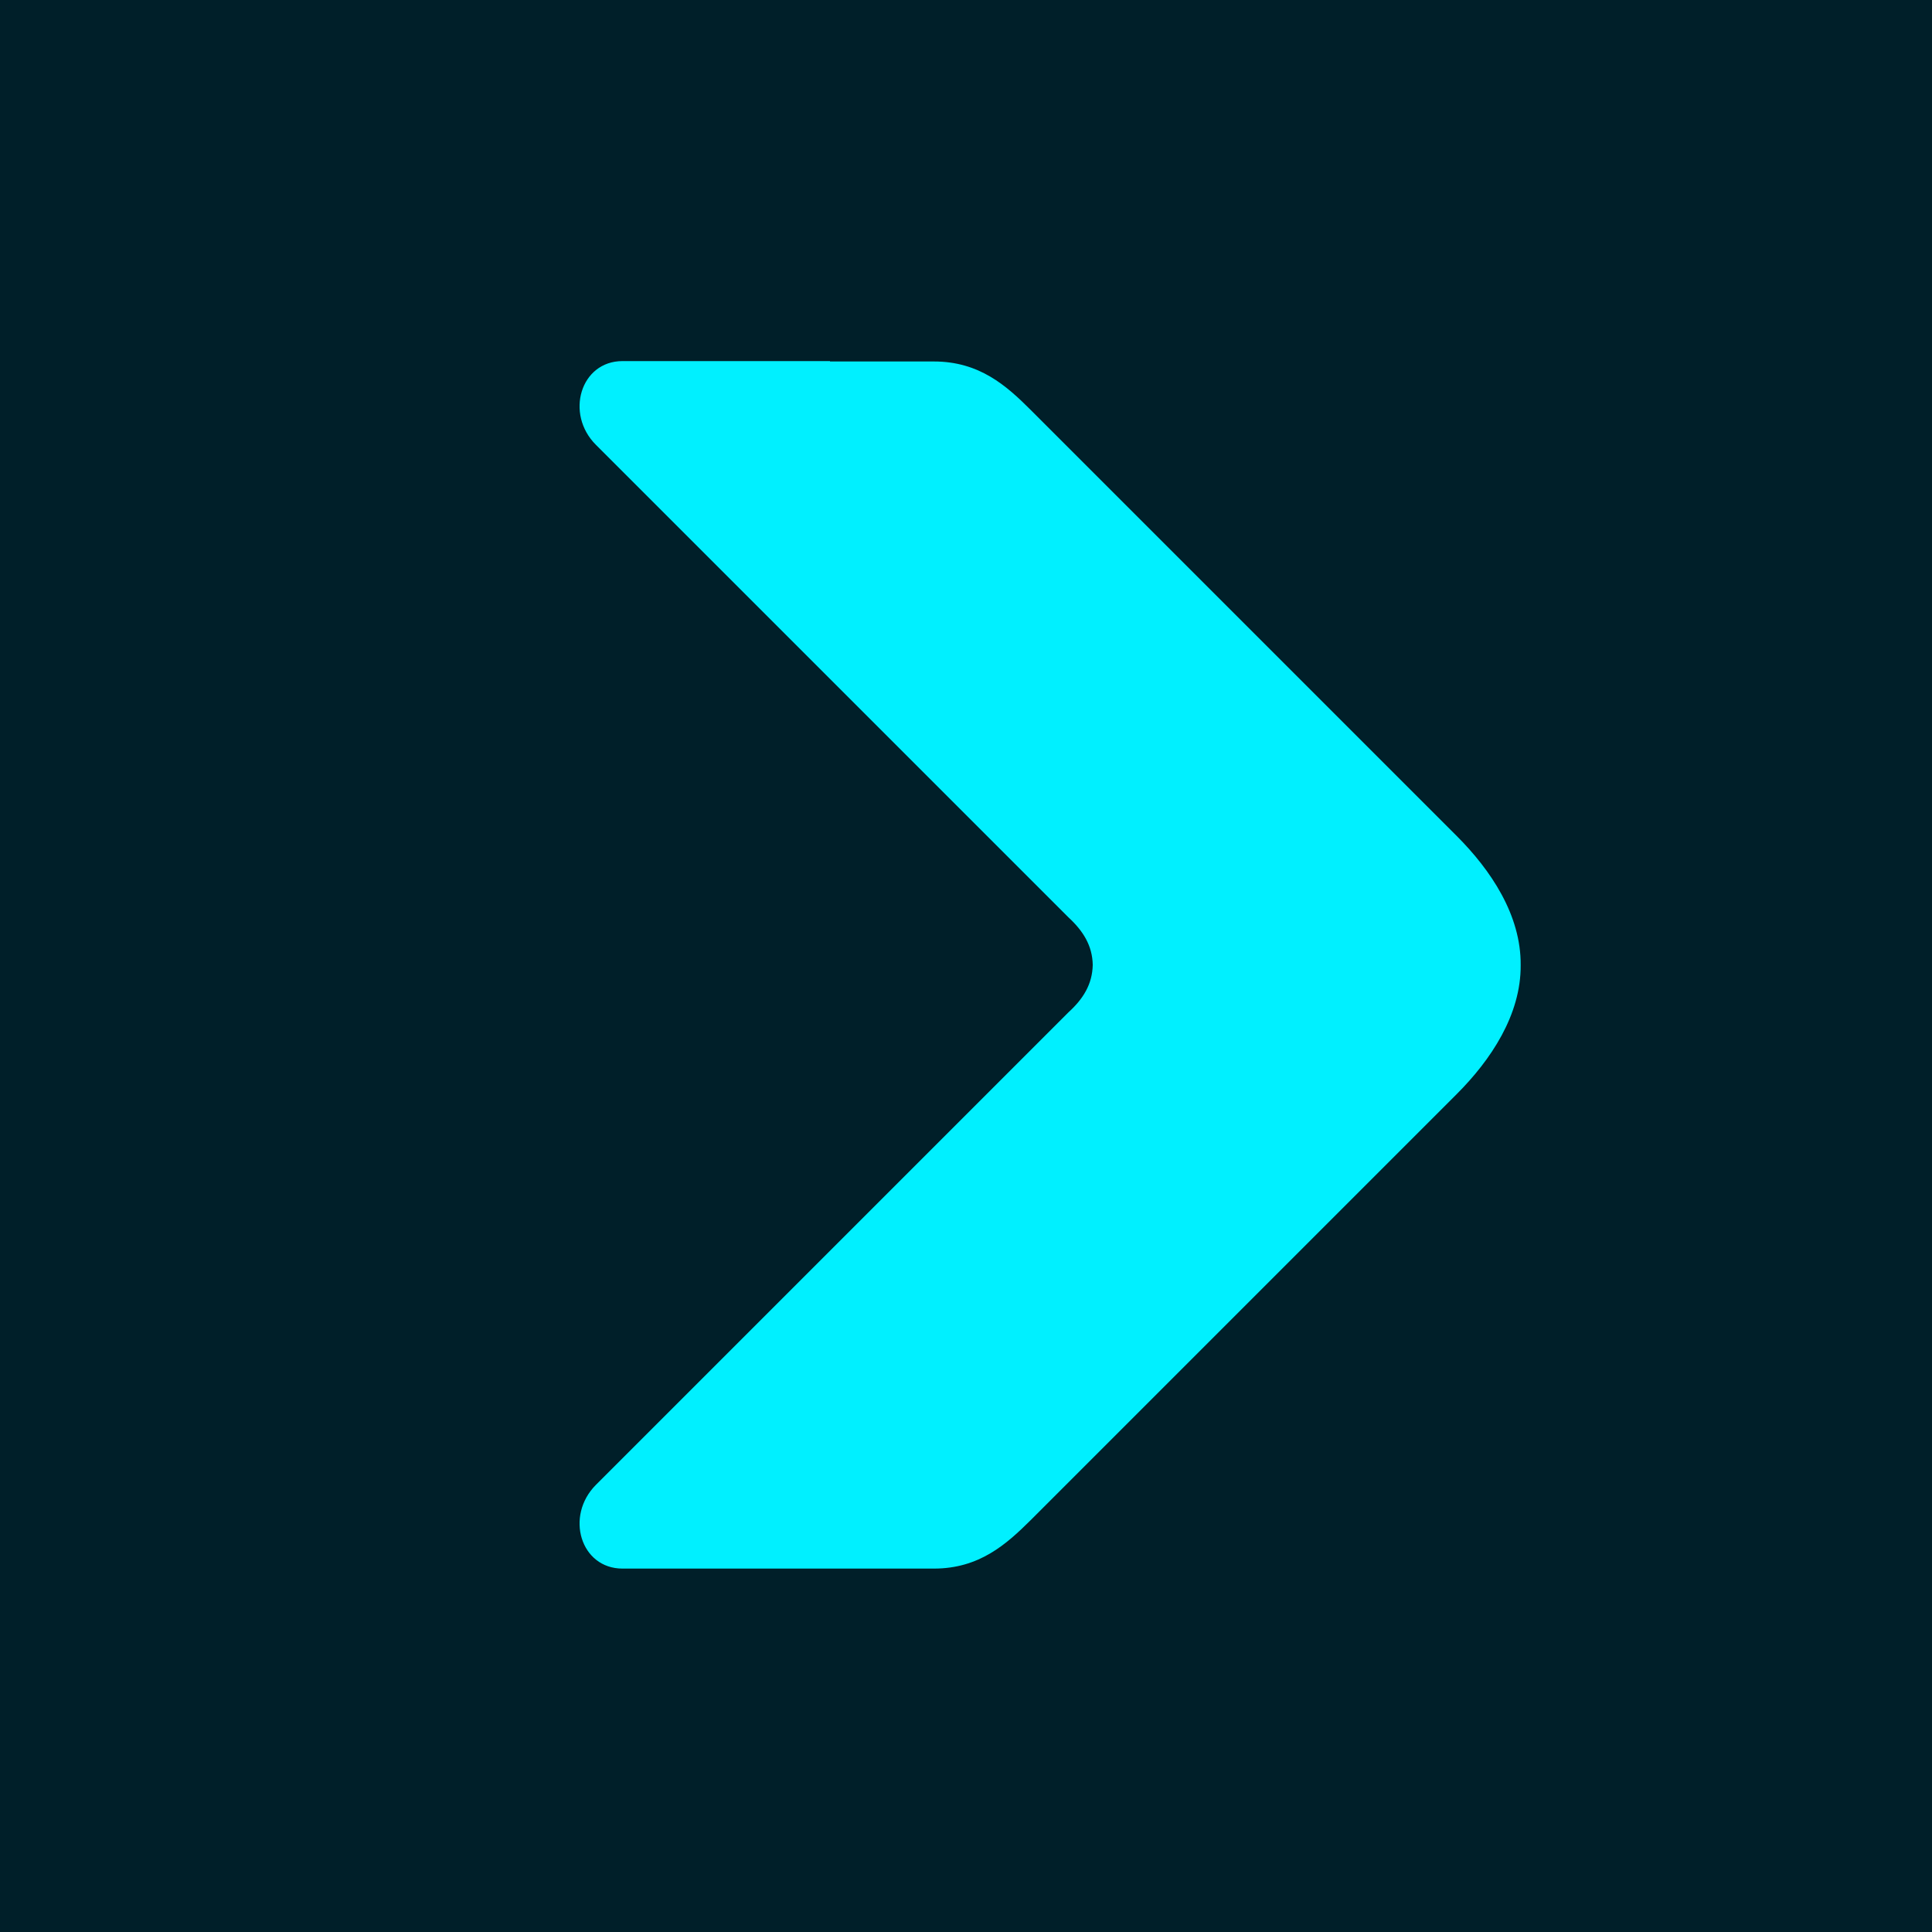 <?xml version="1.0" encoding="UTF-8"?>
<svg xmlns="http://www.w3.org/2000/svg" version="1.1" viewBox="0 0 100 100">
  <rect width="100" height="100" fill="#001f29"/>
  <path d="M42.96,18.69c-3.58,0-7.15,0-10.74,0-2.17,0-2.99,2.73-1.37,4.34l24.45,24.45c.76.7,1.24,1.46,1.26,2.46-.02,1-.49,1.76-1.26,2.46l-24.45,24.45c-1.62,1.62-.8,4.34,1.37,4.34,3.59,0,7.16,0,10.74,0,1.79,0,3.59,0,5.38,0,2.35,0,3.75-1.26,5.01-2.51l22.05-22.05c1.76-1.76,3.33-4.1,3.31-6.68.02-2.59-1.55-4.92-3.31-6.68l-22.05-22.05c-1.26-1.26-2.66-2.51-5.01-2.51-1.8,0-3.59,0-5.38,0Z" fill="#00f0ff"/>
</svg>